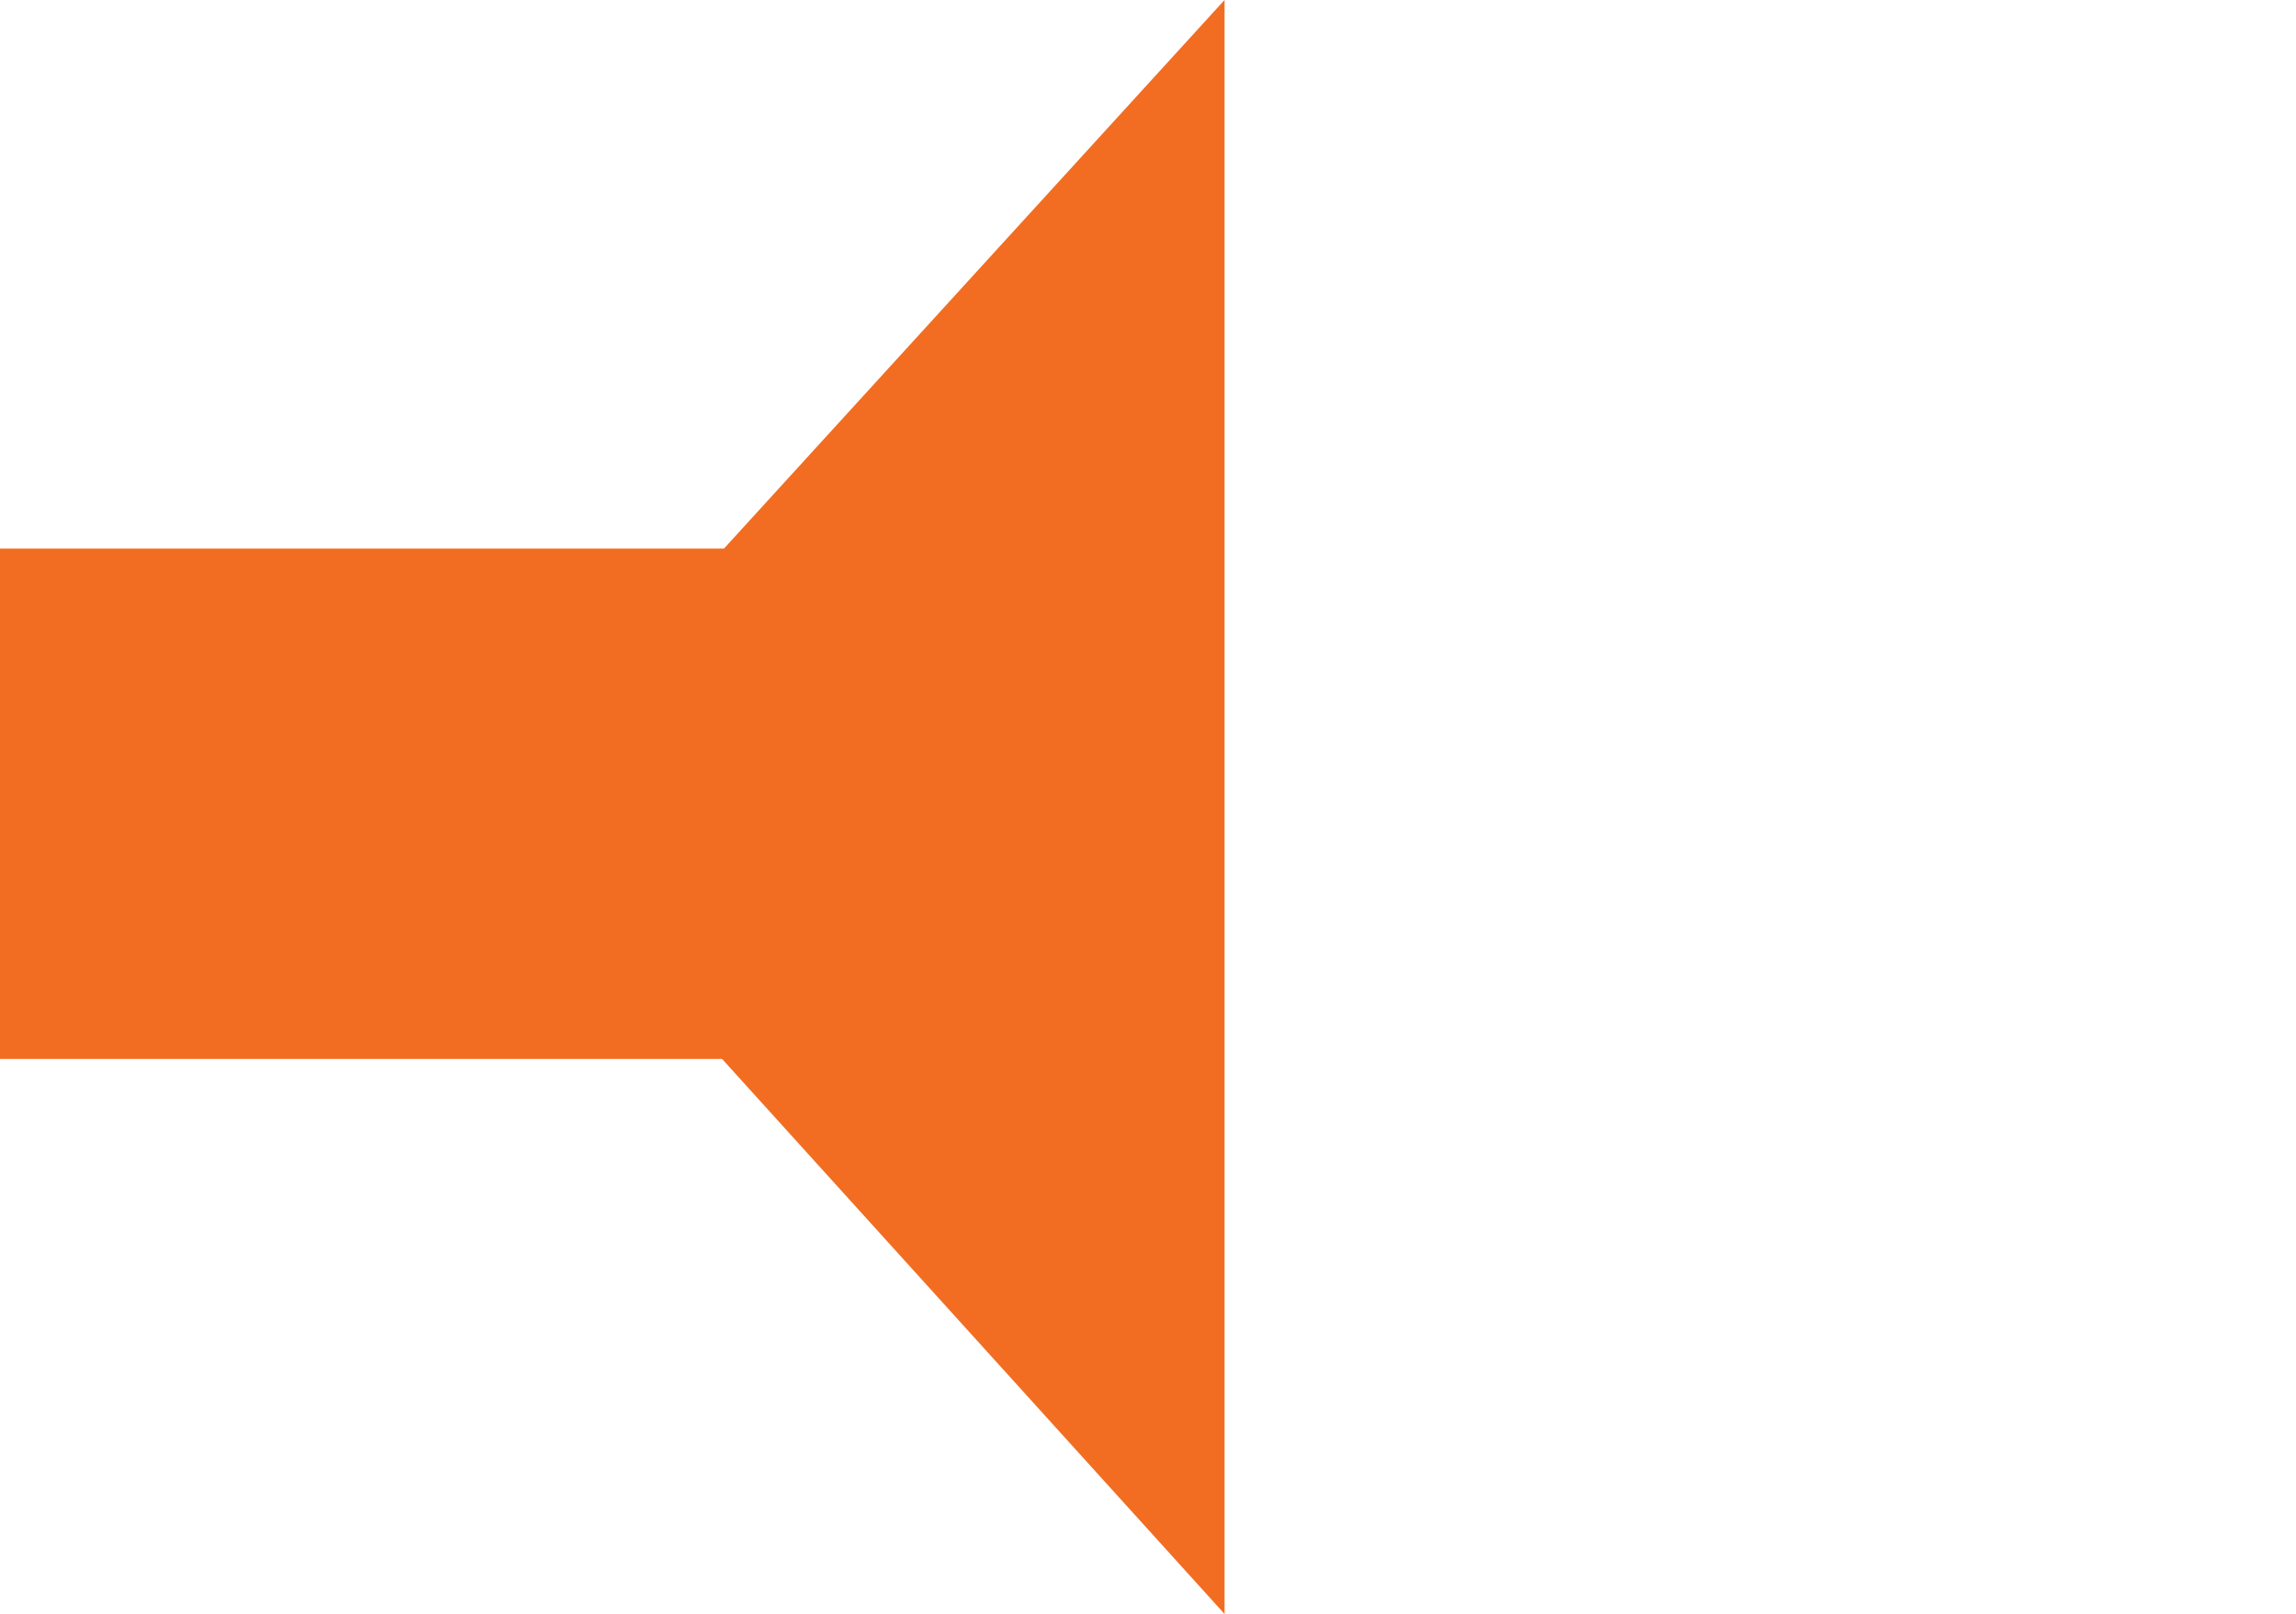 <?xml version="1.0" encoding="utf-8"?>
<!-- Generator: Adobe Illustrator 21.0.2, SVG Export Plug-In . SVG Version: 6.00 Build 0)  -->
<svg version="1.1" id="Layer_1" xmlns="http://www.w3.org/2000/svg" xmlns:xlink="http://www.w3.org/1999/xlink" x="0px" y="0px"
	 viewBox="0 0 36 25.3" style="enable-background:new 0 0 36 25.3;" xml:space="preserve">
<style type="text/css">
	.st0{display:none;fill:#7D7C7C;}
	.st1{fill:#f26d21;}
	.st2{fill:none;stroke:#f26d21;stroke-width:8;}
</style>
<polygon class="st0" points="29.8,12.6 4.5,0 4.5,25.3 "/>
<polygon class="st1" points="7.7,12.6 19.2,25.3 19.2,0 "/>
<line class="st2" x1="11.5" y1="12.6" x2="0" y2="12.6"/>
</svg>
